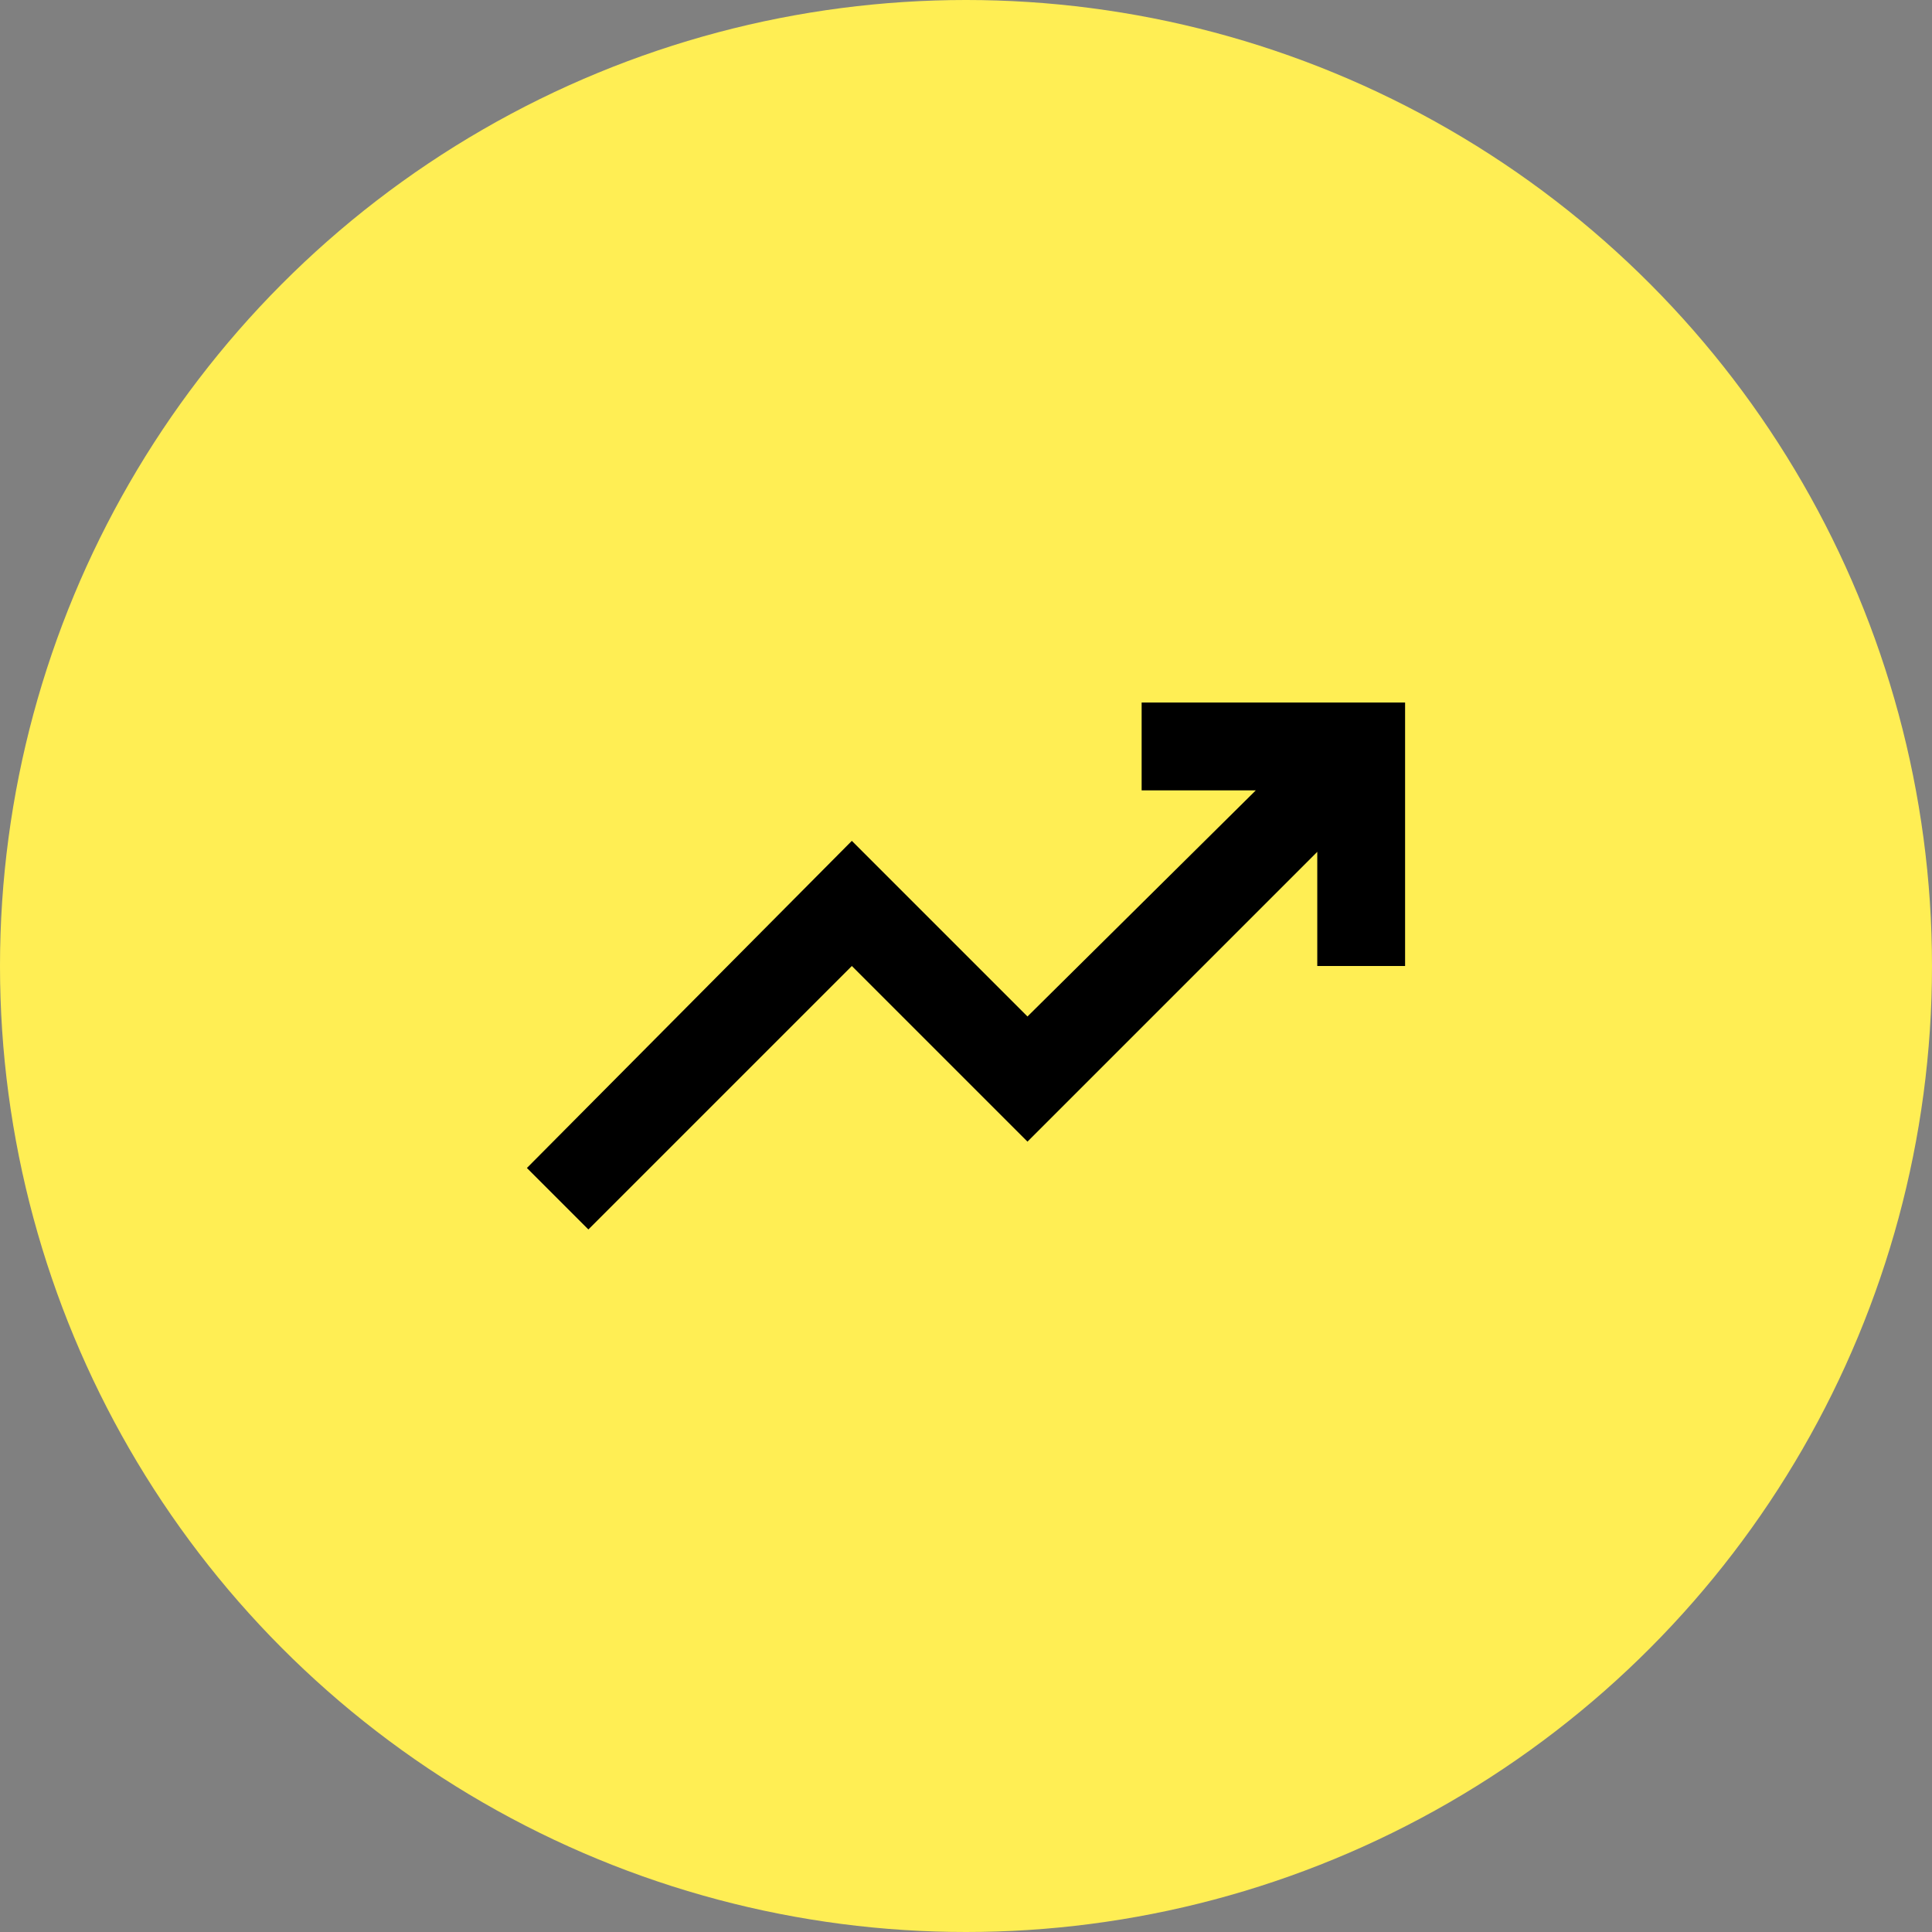 <?xml version="1.0" encoding="UTF-8"?> <svg xmlns="http://www.w3.org/2000/svg" width="44" height="44" viewBox="0 0 44 44" fill="none"><rect x="0" y="0" width="44" height="44" fill="#808080" stroke="none"/><circle cx="22" cy="22" r="22" transform="matrix(-1 0 0 1 44 0)" fill="#FFEE54"></circle><path d="M13.4 28L12 26.6L19.4 19.15L23.4 23.15L28.6 18H26V16H32V22H30V19.4L23.4 26L19.4 22L13.4 28Z" fill="black"></path></svg> 